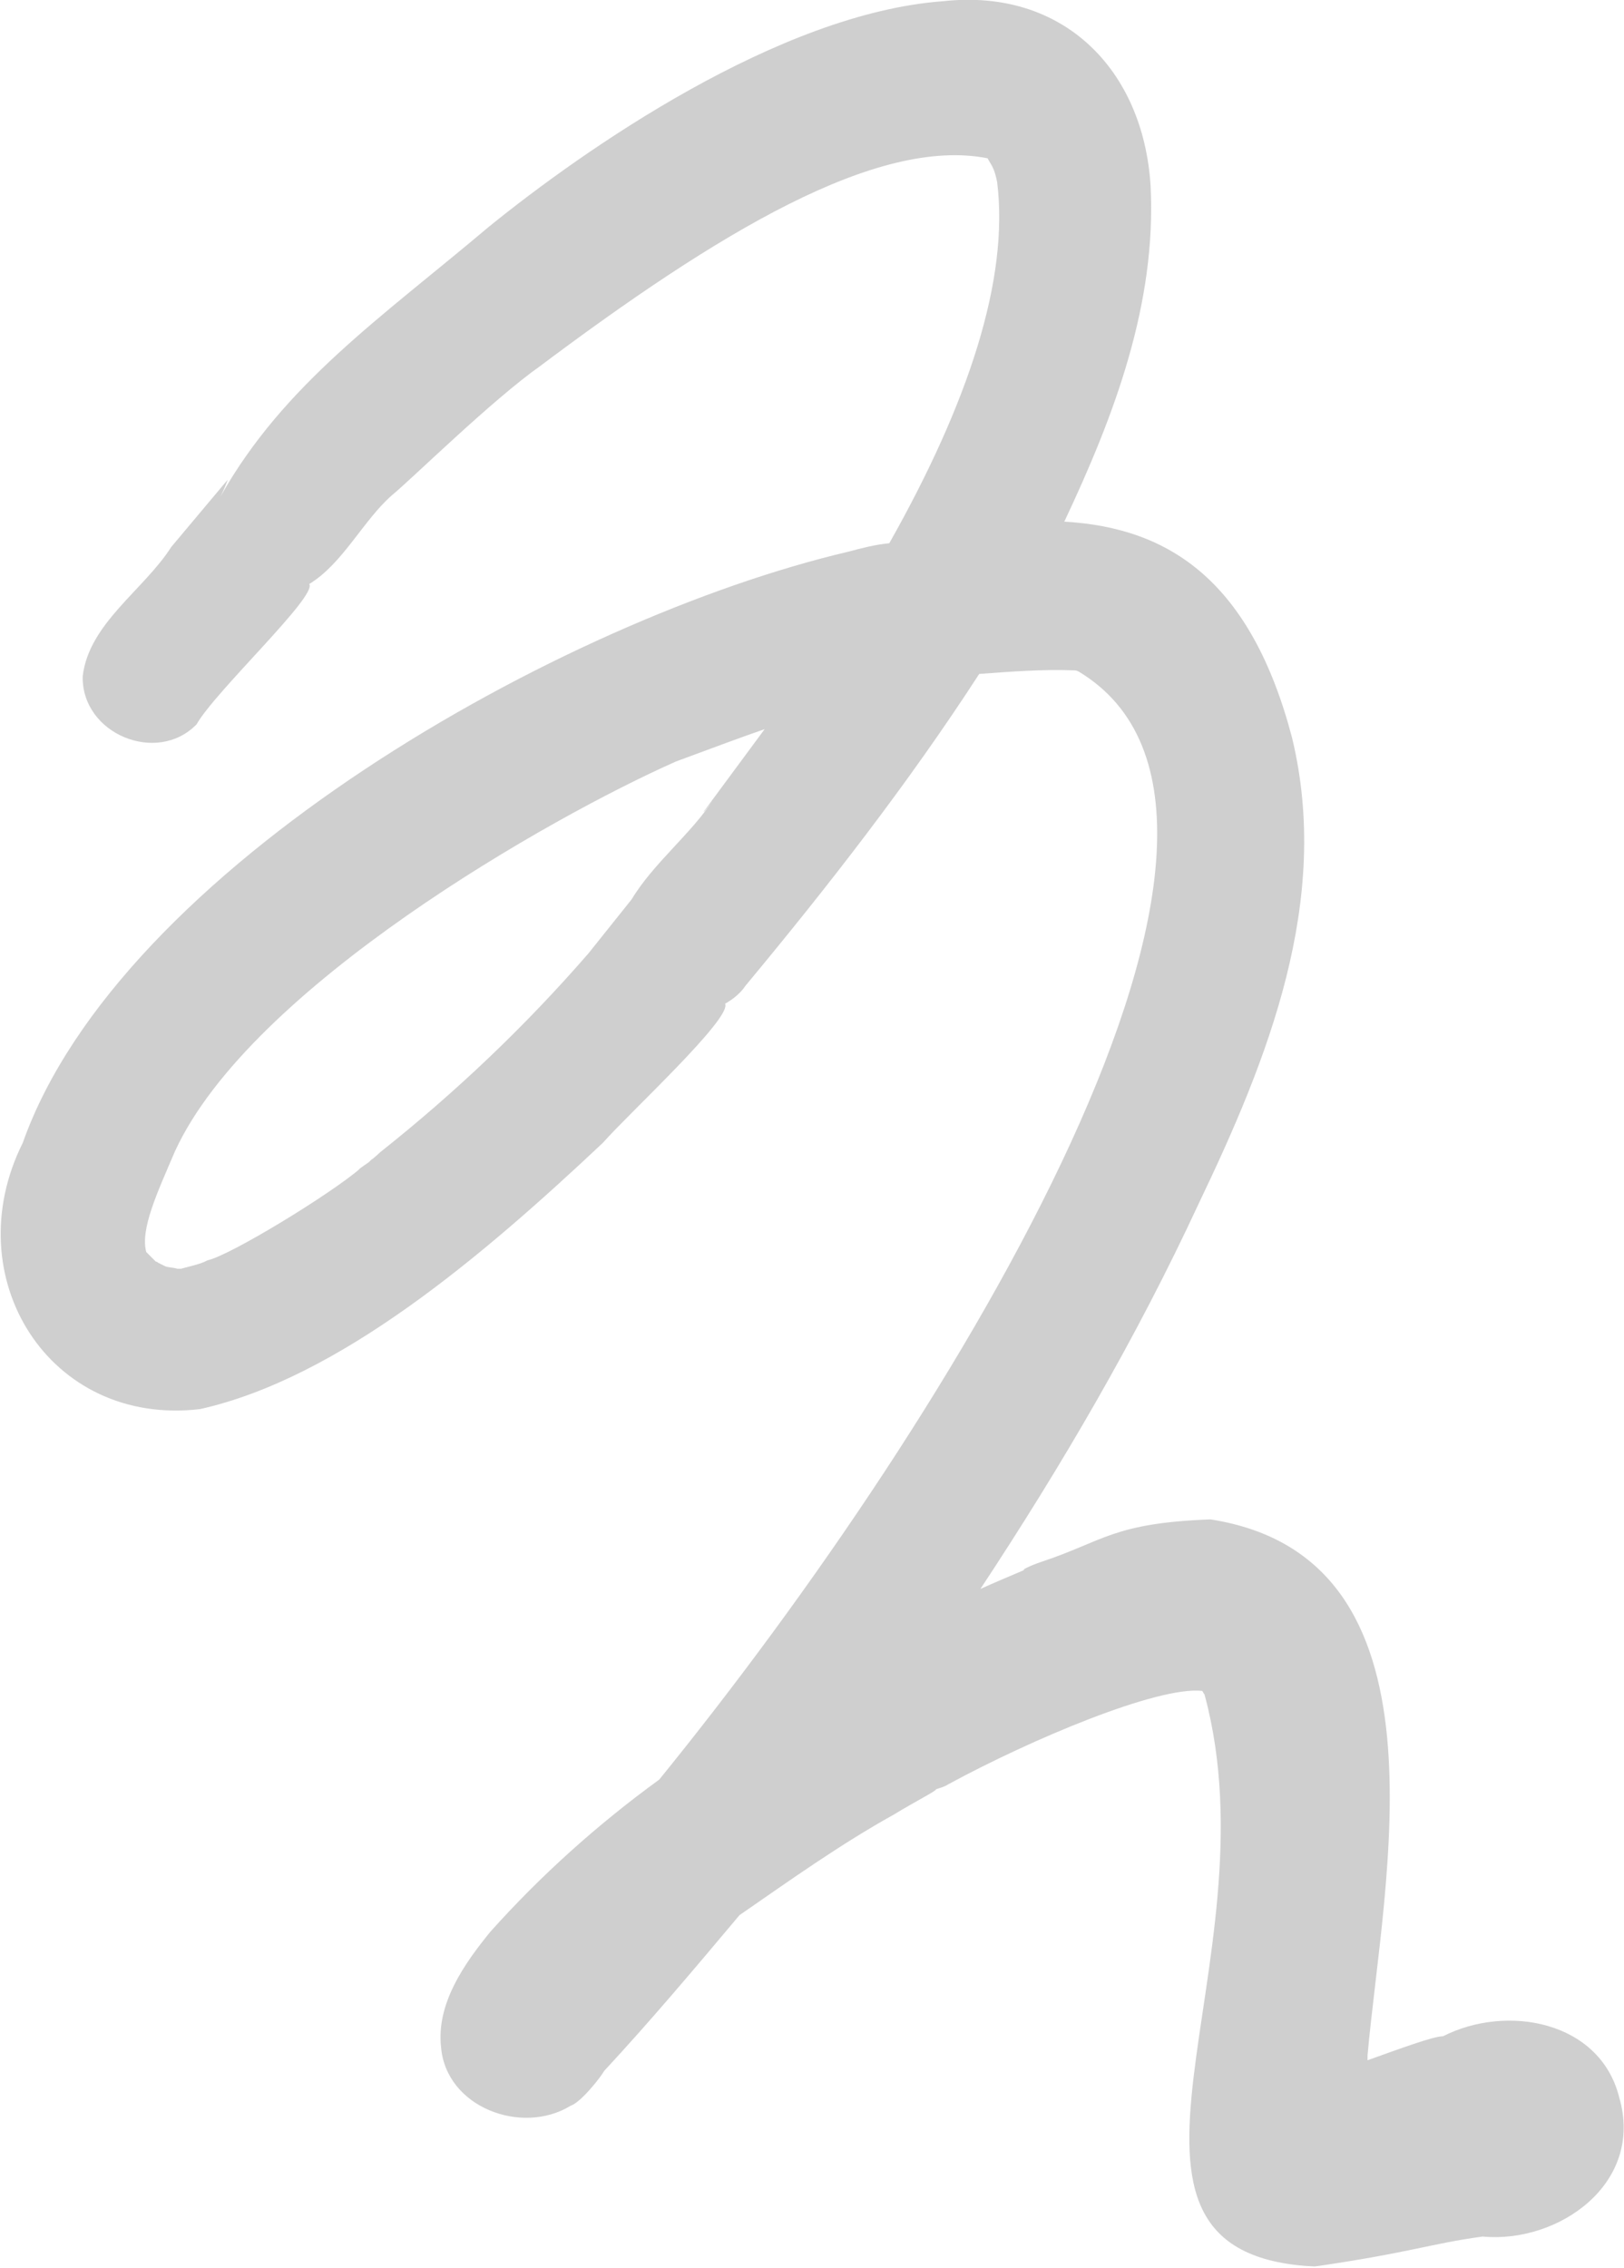 <svg width="53" height="74" viewBox="0 0 53 74" fill="none" xmlns="http://www.w3.org/2000/svg">
<g id="Frame" clip-path="url(#clip0_134_176)">
<g id="Group">
<path id="Vector" d="M52.844 68.443C52.218 65.939 49.167 65.391 47.094 66.447C46.781 66.447 45.725 66.839 44.63 67.23C44.63 67.152 44.63 67.112 44.63 67.073C45.138 61.36 47.524 50.833 39.506 49.581C36.337 49.699 36.025 50.285 34.03 50.951C33.56 51.107 33.286 51.264 33.443 51.225C32.895 51.459 32.426 51.655 31.996 51.851C34.656 47.82 37.081 43.672 39.114 39.289C41.383 34.554 43.456 29.389 42.165 24.067C40.836 19.018 38.215 17.218 34.734 17.023C36.377 13.54 37.745 9.9 37.55 6.065C37.315 2.27 34.695 -0.391 30.783 0.039C25.424 0.43 19.049 4.891 15.959 7.396C12.438 10.37 9.27 12.522 7.197 16.201C7.314 15.966 7.393 15.77 7.432 15.653C6.806 16.396 6.219 17.101 5.593 17.844C4.694 19.253 2.895 20.349 2.699 22.071C2.66 23.949 5.124 24.967 6.415 23.636C7.041 22.54 10.365 19.449 10.092 19.058C11.187 18.392 11.852 16.983 12.79 16.162C13.456 15.614 16.037 13.07 17.641 11.935C17.562 11.975 17.484 12.053 17.484 12.053C23.469 7.553 28.632 4.461 32.23 5.165C32.27 5.244 32.348 5.361 32.387 5.439C32.465 5.596 32.504 5.752 32.543 5.948C32.934 9.118 31.605 13.149 29.023 17.727C28.593 17.766 28.123 17.884 27.693 18.001C18.345 20.192 3.912 28.332 0.743 37.293C-1.447 41.676 1.604 46.568 6.532 45.981C11.069 44.963 15.724 41.011 19.675 37.293C20.496 36.354 23.899 33.224 23.664 32.754C23.938 32.597 24.173 32.402 24.329 32.167C27.028 28.919 29.649 25.554 31.957 21.992C33.013 21.914 34.03 21.836 35.047 21.875C35.086 21.875 35.125 21.875 35.203 21.914C43.065 26.649 31.213 46.137 21.513 58.073C19.518 59.521 17.641 61.203 15.998 63.043C15.137 64.099 14.238 65.391 14.394 66.799C14.551 68.756 17.015 69.695 18.619 68.717C18.971 68.6 19.636 67.739 19.714 67.582C21.239 65.939 22.686 64.217 24.134 62.495C25.776 61.36 27.419 60.186 29.179 59.208C29.884 58.777 30.588 58.425 30.548 58.386C30.666 58.347 30.822 58.308 30.94 58.229C33.678 56.742 37.785 55.02 39.232 55.177C39.271 55.216 39.271 55.255 39.31 55.294C41.696 64.099 34.773 73.57 42.909 73.961C46.116 73.491 46.664 73.217 48.385 72.983C50.849 73.217 53.665 71.261 52.844 68.443ZM22.96 26.493C22.96 26.532 23.195 26.219 23.273 26.101C22.569 27.197 21.317 28.175 20.613 29.349C20.144 29.936 19.675 30.523 19.205 31.11C17.132 33.498 14.864 35.65 12.399 37.606C12.282 37.724 12.126 37.841 12.047 37.919C11.93 37.998 11.813 38.076 11.774 38.115C10.835 38.937 7.51 40.972 6.767 41.128C6.571 41.246 6.18 41.324 5.906 41.402C5.867 41.402 5.828 41.402 5.789 41.402C5.672 41.363 5.515 41.363 5.398 41.324C5.32 41.285 5.241 41.246 5.163 41.207C5.124 41.167 5.085 41.168 5.085 41.168C4.968 41.05 4.85 40.933 4.772 40.855C4.576 40.111 5.124 38.937 5.711 37.567C8.175 32.206 17.993 26.649 22.061 24.849C23.117 24.458 24.055 24.106 24.955 23.793C24.29 24.693 23.625 25.593 22.96 26.493Z" fill="#CFCFCF"/>
<path id="Vector_2" d="M12.047 37.92C12.126 37.88 12.165 37.802 12.165 37.802C11.969 37.998 11.969 37.959 12.047 37.92Z" fill="#CFCFCF"/>
<path id="Vector_3" d="M11.774 38.115L11.813 38.076C11.656 38.194 11.695 38.194 11.774 38.115Z" fill="#CFCFCF"/>
</g>
</g>
<defs>
<clipPath id="clip0_134_176">
<rect width="53" height="74" fill="white"/>
</clipPath>
</defs>
</svg>

